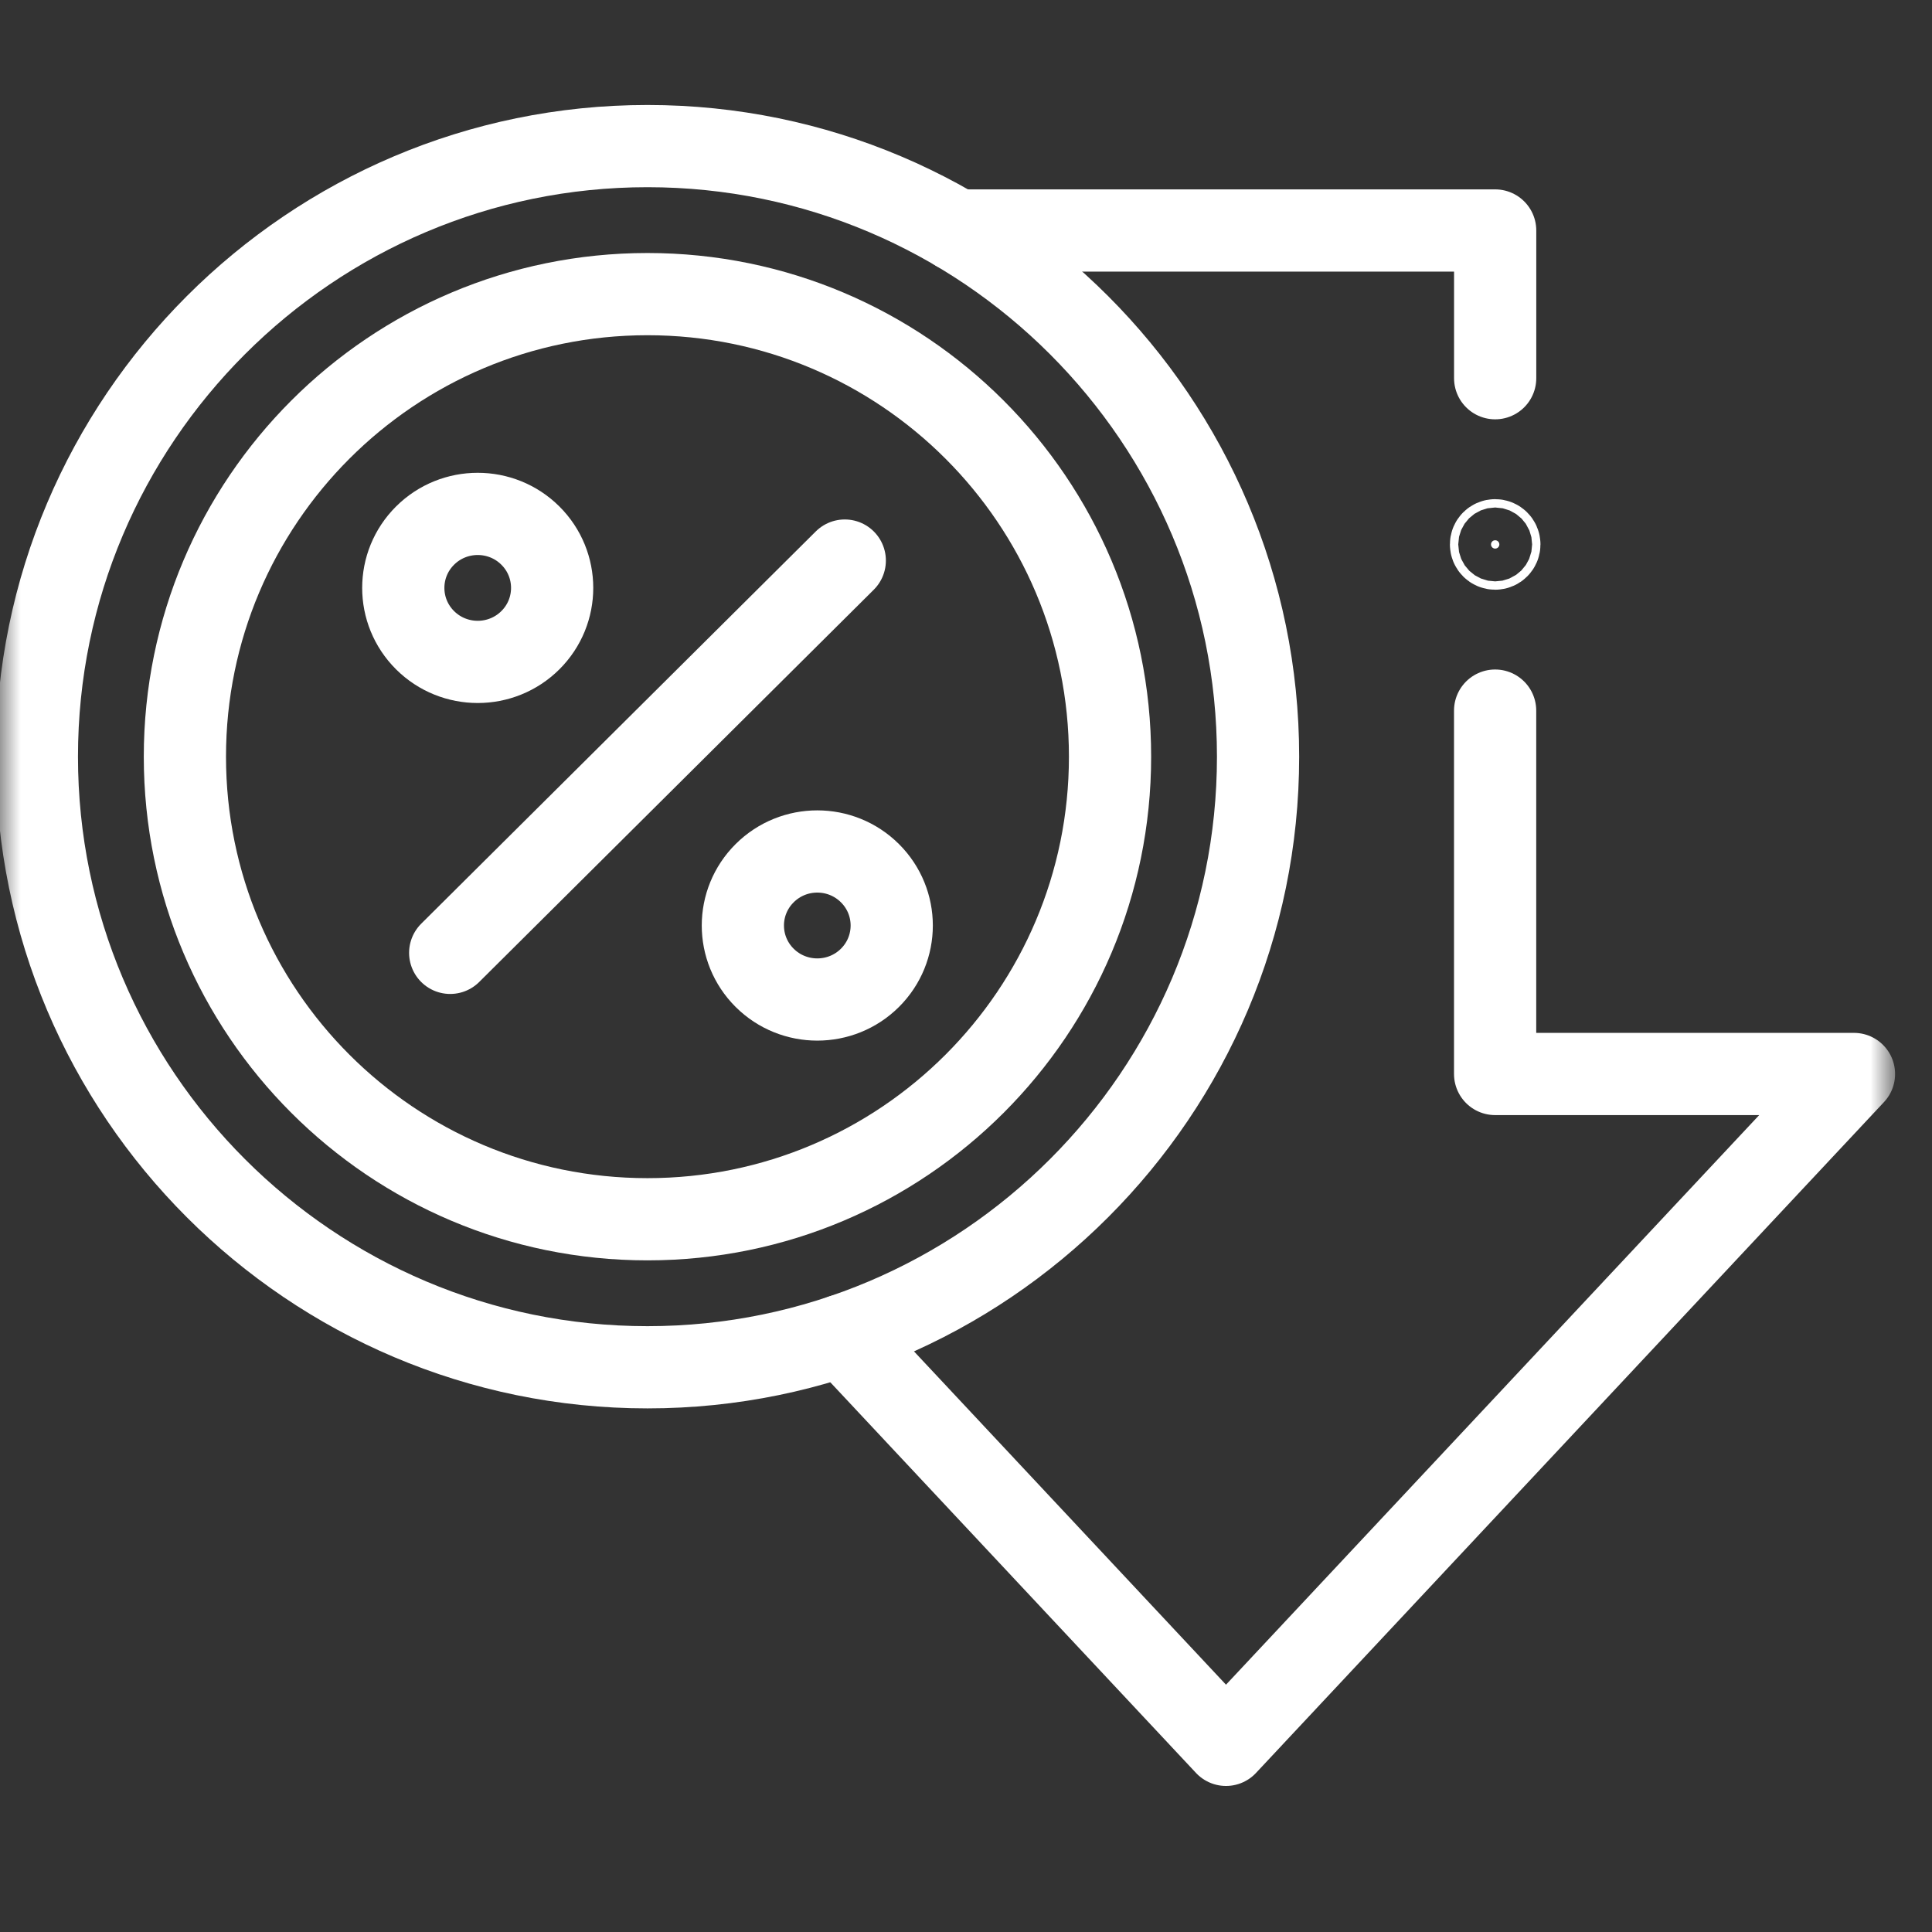 <svg width="47" height="47" viewBox="0 0 47 47" fill="none" xmlns="http://www.w3.org/2000/svg">
<rect x="0" y="0" width="47" height="47" fill="#333333" stroke="none"/>
<mask id="mask0_359_168" style="mask-type:luminance" maskUnits="userSpaceOnUse" x="0" y="2" width="47" height="42">
<path d="M45.002 43V3H1V43H45.002Z" fill="white" stroke="white" stroke-width="2"/>
</mask>
<g mask="url(#mask0_359_168)">
<path d="M36.372 17.287V26.127H45.102L29.825 42.447L20.499 32.484" stroke="white" stroke-width="2" stroke-miterlimit="10" stroke-linecap="round" stroke-linejoin="round"/>
</g>
<path d="M23.281 5.607H36.373V9.201" stroke="white" stroke-width="2" stroke-miterlimit="10" stroke-linecap="round" stroke-linejoin="round"/>
<mask id="mask1_359_168" style="mask-type:luminance" maskUnits="userSpaceOnUse" x="0" y="0" width="47" height="47">
<path d="M45.002 45.002V1H1V45.002H45.002Z" fill="white" stroke="white" stroke-width="2"/>
</mask>
<g mask="url(#mask1_359_168)">
<path d="M15.752 33.262C7.561 33.262 0.897 26.599 0.897 18.408C0.897 10.218 7.561 3.554 15.752 3.554C23.942 3.554 30.605 10.218 30.605 18.408C30.605 26.599 23.942 33.262 15.752 33.262Z" stroke="white" stroke-width="2" stroke-miterlimit="10" stroke-linejoin="round"/>
<path d="M27.004 18.408C27.004 24.623 21.966 29.661 15.751 29.661C9.536 29.661 4.498 24.623 4.498 18.408C4.498 12.194 9.536 7.155 15.751 7.155C21.966 7.155 27.004 12.194 27.004 18.408Z" stroke="white" stroke-width="2" stroke-miterlimit="10" stroke-linejoin="round"/>
<path d="M12.902 15.575C12.195 16.278 11.048 16.278 10.341 15.575C9.634 14.872 9.634 13.732 10.341 13.029C11.048 12.326 12.195 12.326 12.902 13.029C13.609 13.732 13.609 14.872 12.902 15.575Z" stroke="white" stroke-width="2" stroke-miterlimit="10" stroke-linejoin="round"/>
<path d="M21.163 23.788C20.456 24.491 19.309 24.491 18.602 23.788C17.895 23.085 17.895 21.945 18.602 21.242C19.309 20.538 20.456 20.538 21.163 21.242C21.87 21.945 21.87 23.085 21.163 23.788Z" stroke="white" stroke-width="2" stroke-miterlimit="10" stroke-linejoin="round"/>
<path d="M10.952 23.18L20.551 13.637" stroke="white" stroke-width="2" stroke-miterlimit="10" stroke-linecap="round" stroke-linejoin="round"/>
<path d="M36.373 13.346C36.429 13.346 36.475 13.3 36.475 13.244C36.475 13.188 36.429 13.143 36.373 13.143C36.317 13.143 36.272 13.188 36.272 13.244C36.272 13.3 36.317 13.346 36.373 13.346Z" fill="white" stroke="white" stroke-width="2"/>
</g>
</svg>

